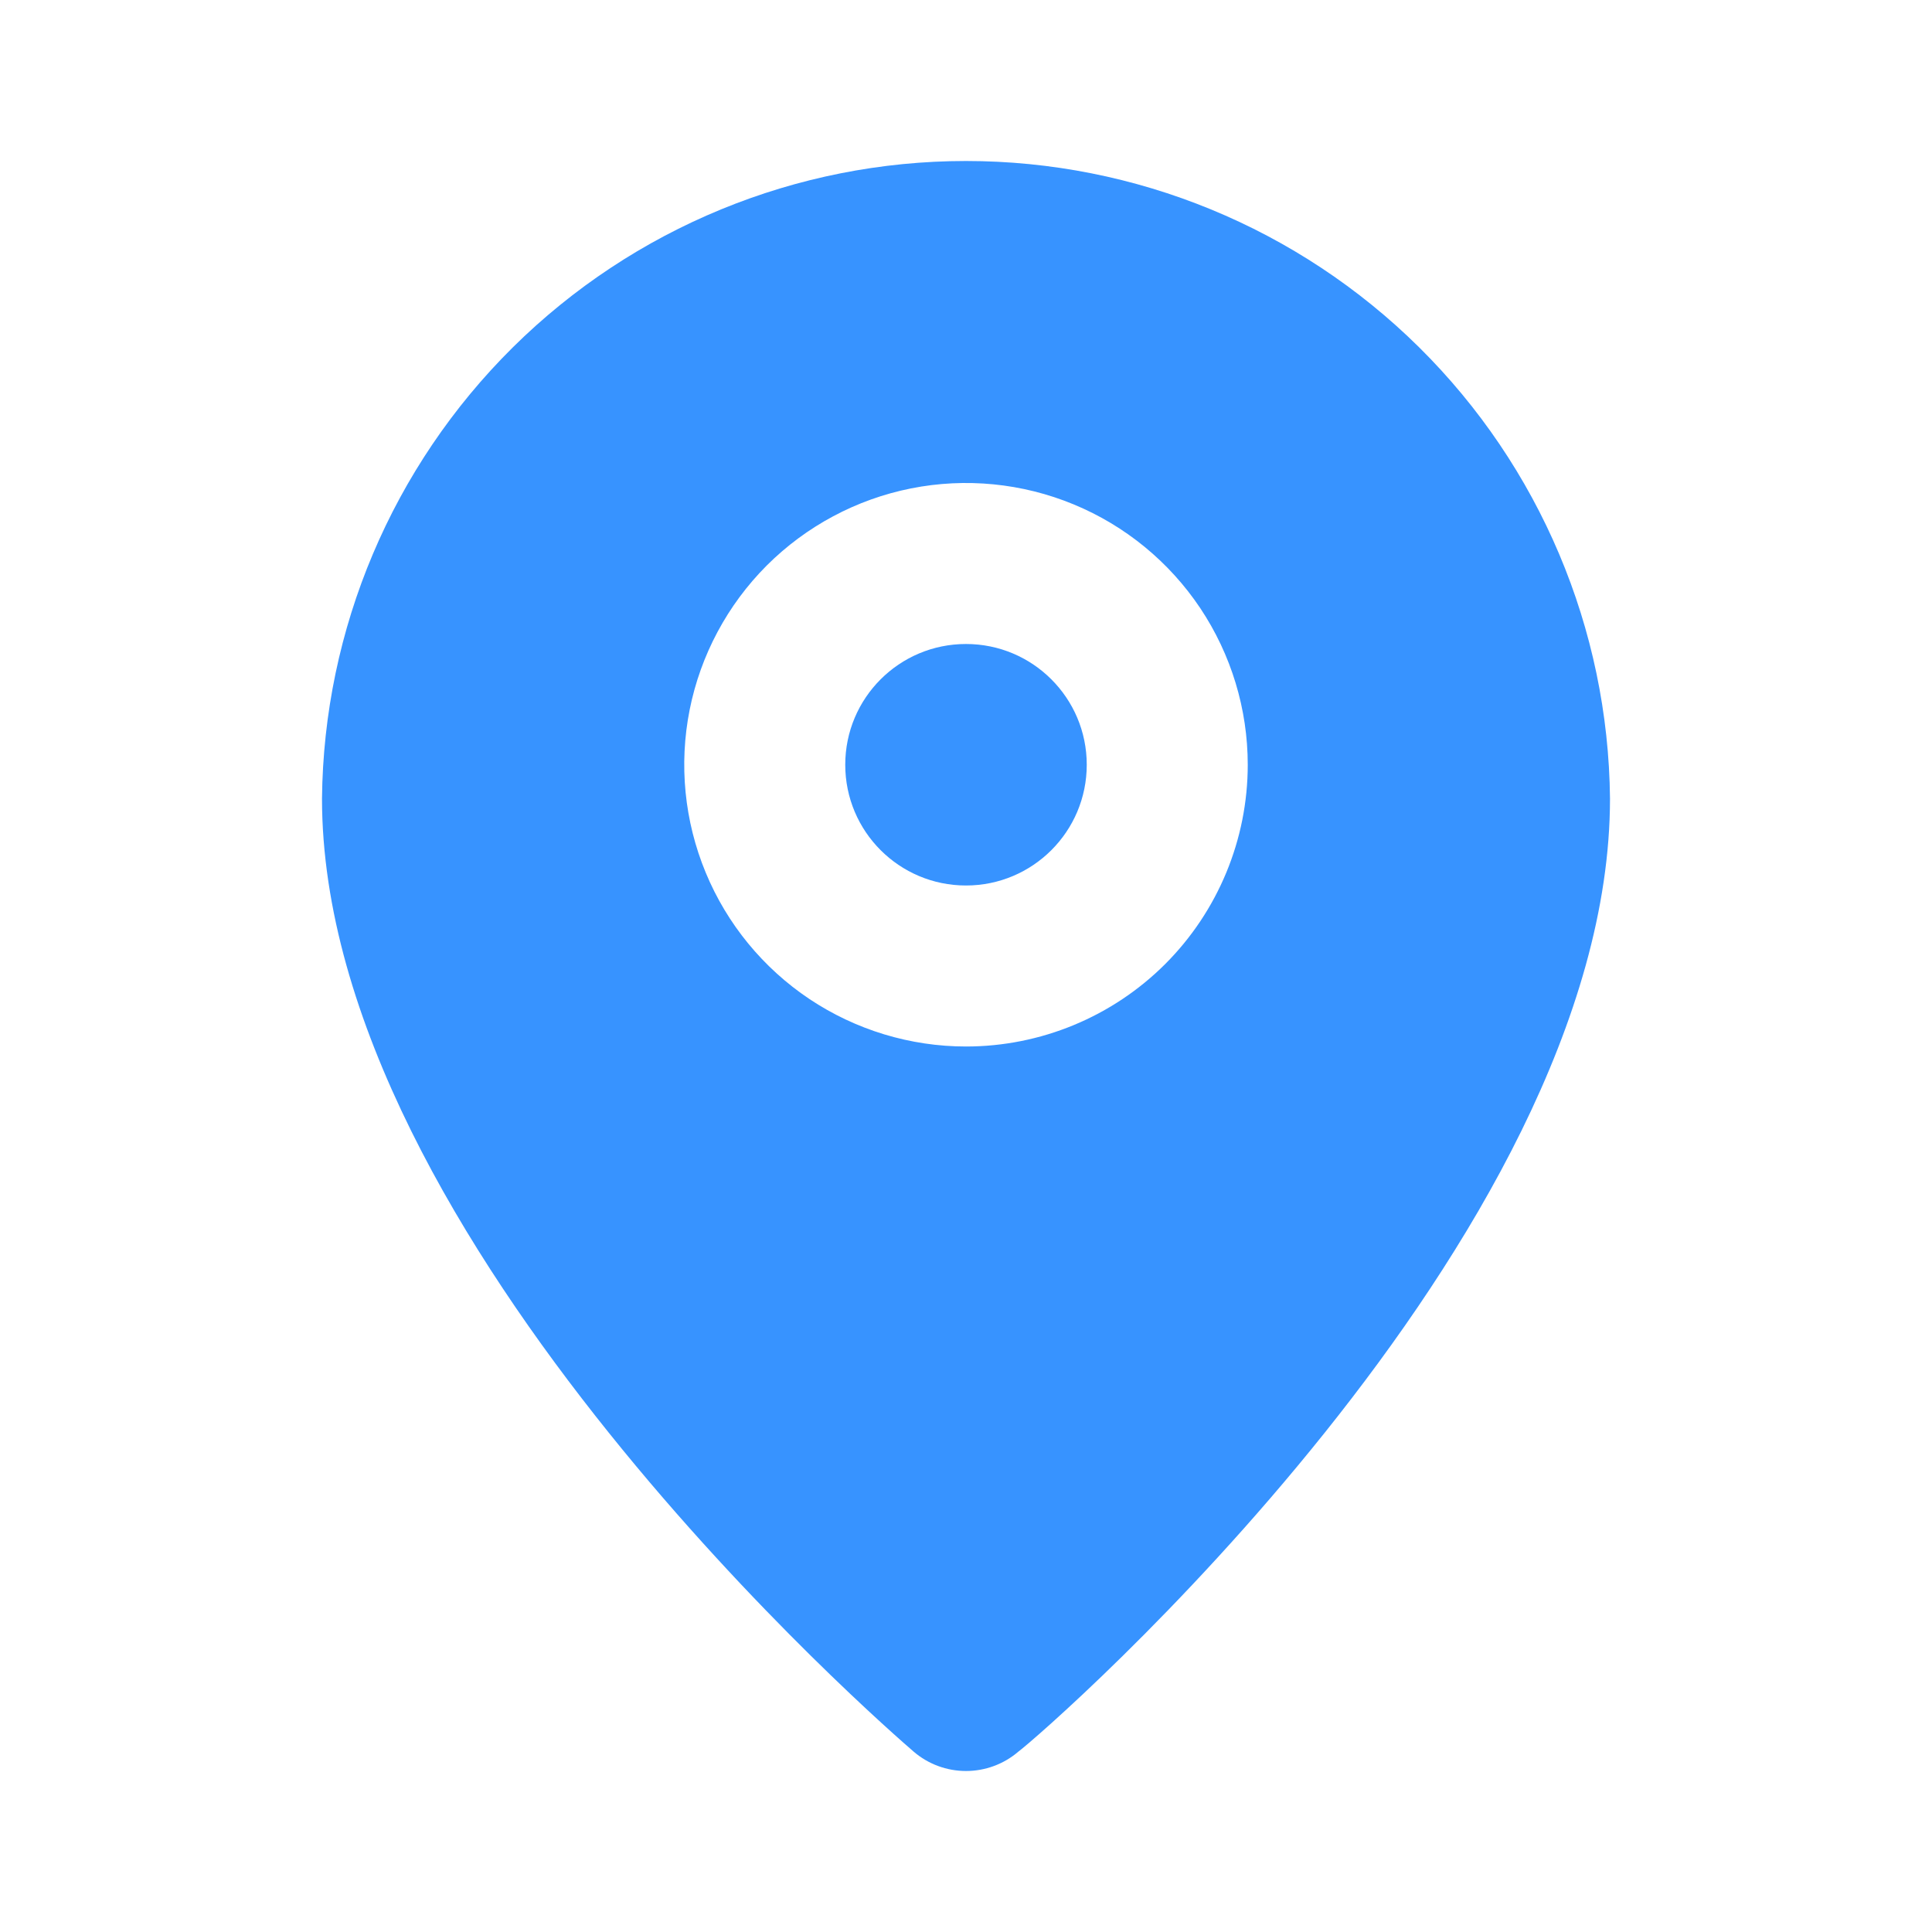 <?xml version="1.0" encoding="UTF-8"?> <svg xmlns="http://www.w3.org/2000/svg" width="30" height="30" viewBox="0 0 30 30" fill="none"> <path d="M15 13.75C16.035 13.75 16.875 12.911 16.875 11.875C16.875 10.839 16.035 10 15 10C13.964 10 13.125 10.839 13.125 11.875C13.125 12.911 13.964 13.75 15 13.75Z" fill="#3793FF"></path> <path d="M15 2.5C12.365 2.5 9.837 3.54 7.964 5.393C6.092 7.247 5.026 9.765 5 12.4C5 19.25 13.812 26.875 14.188 27.2C14.414 27.394 14.702 27.5 15 27.5C15.298 27.5 15.586 27.394 15.812 27.2C16.25 26.875 25 19.25 25 12.4C24.974 9.765 23.909 7.247 22.036 5.393C20.163 3.54 17.635 2.5 15 2.5ZM15 16.25C14.135 16.25 13.289 15.993 12.569 15.513C11.85 15.032 11.289 14.349 10.958 13.549C10.627 12.75 10.54 11.87 10.709 11.021C10.878 10.173 11.295 9.393 11.906 8.781C12.518 8.17 13.298 7.753 14.146 7.584C14.995 7.415 15.875 7.502 16.674 7.833C17.474 8.164 18.157 8.725 18.638 9.444C19.118 10.164 19.375 11.01 19.375 11.875C19.375 13.035 18.914 14.148 18.094 14.969C17.273 15.789 16.16 16.25 15 16.25Z" fill="#3793FF"></path> </svg> 